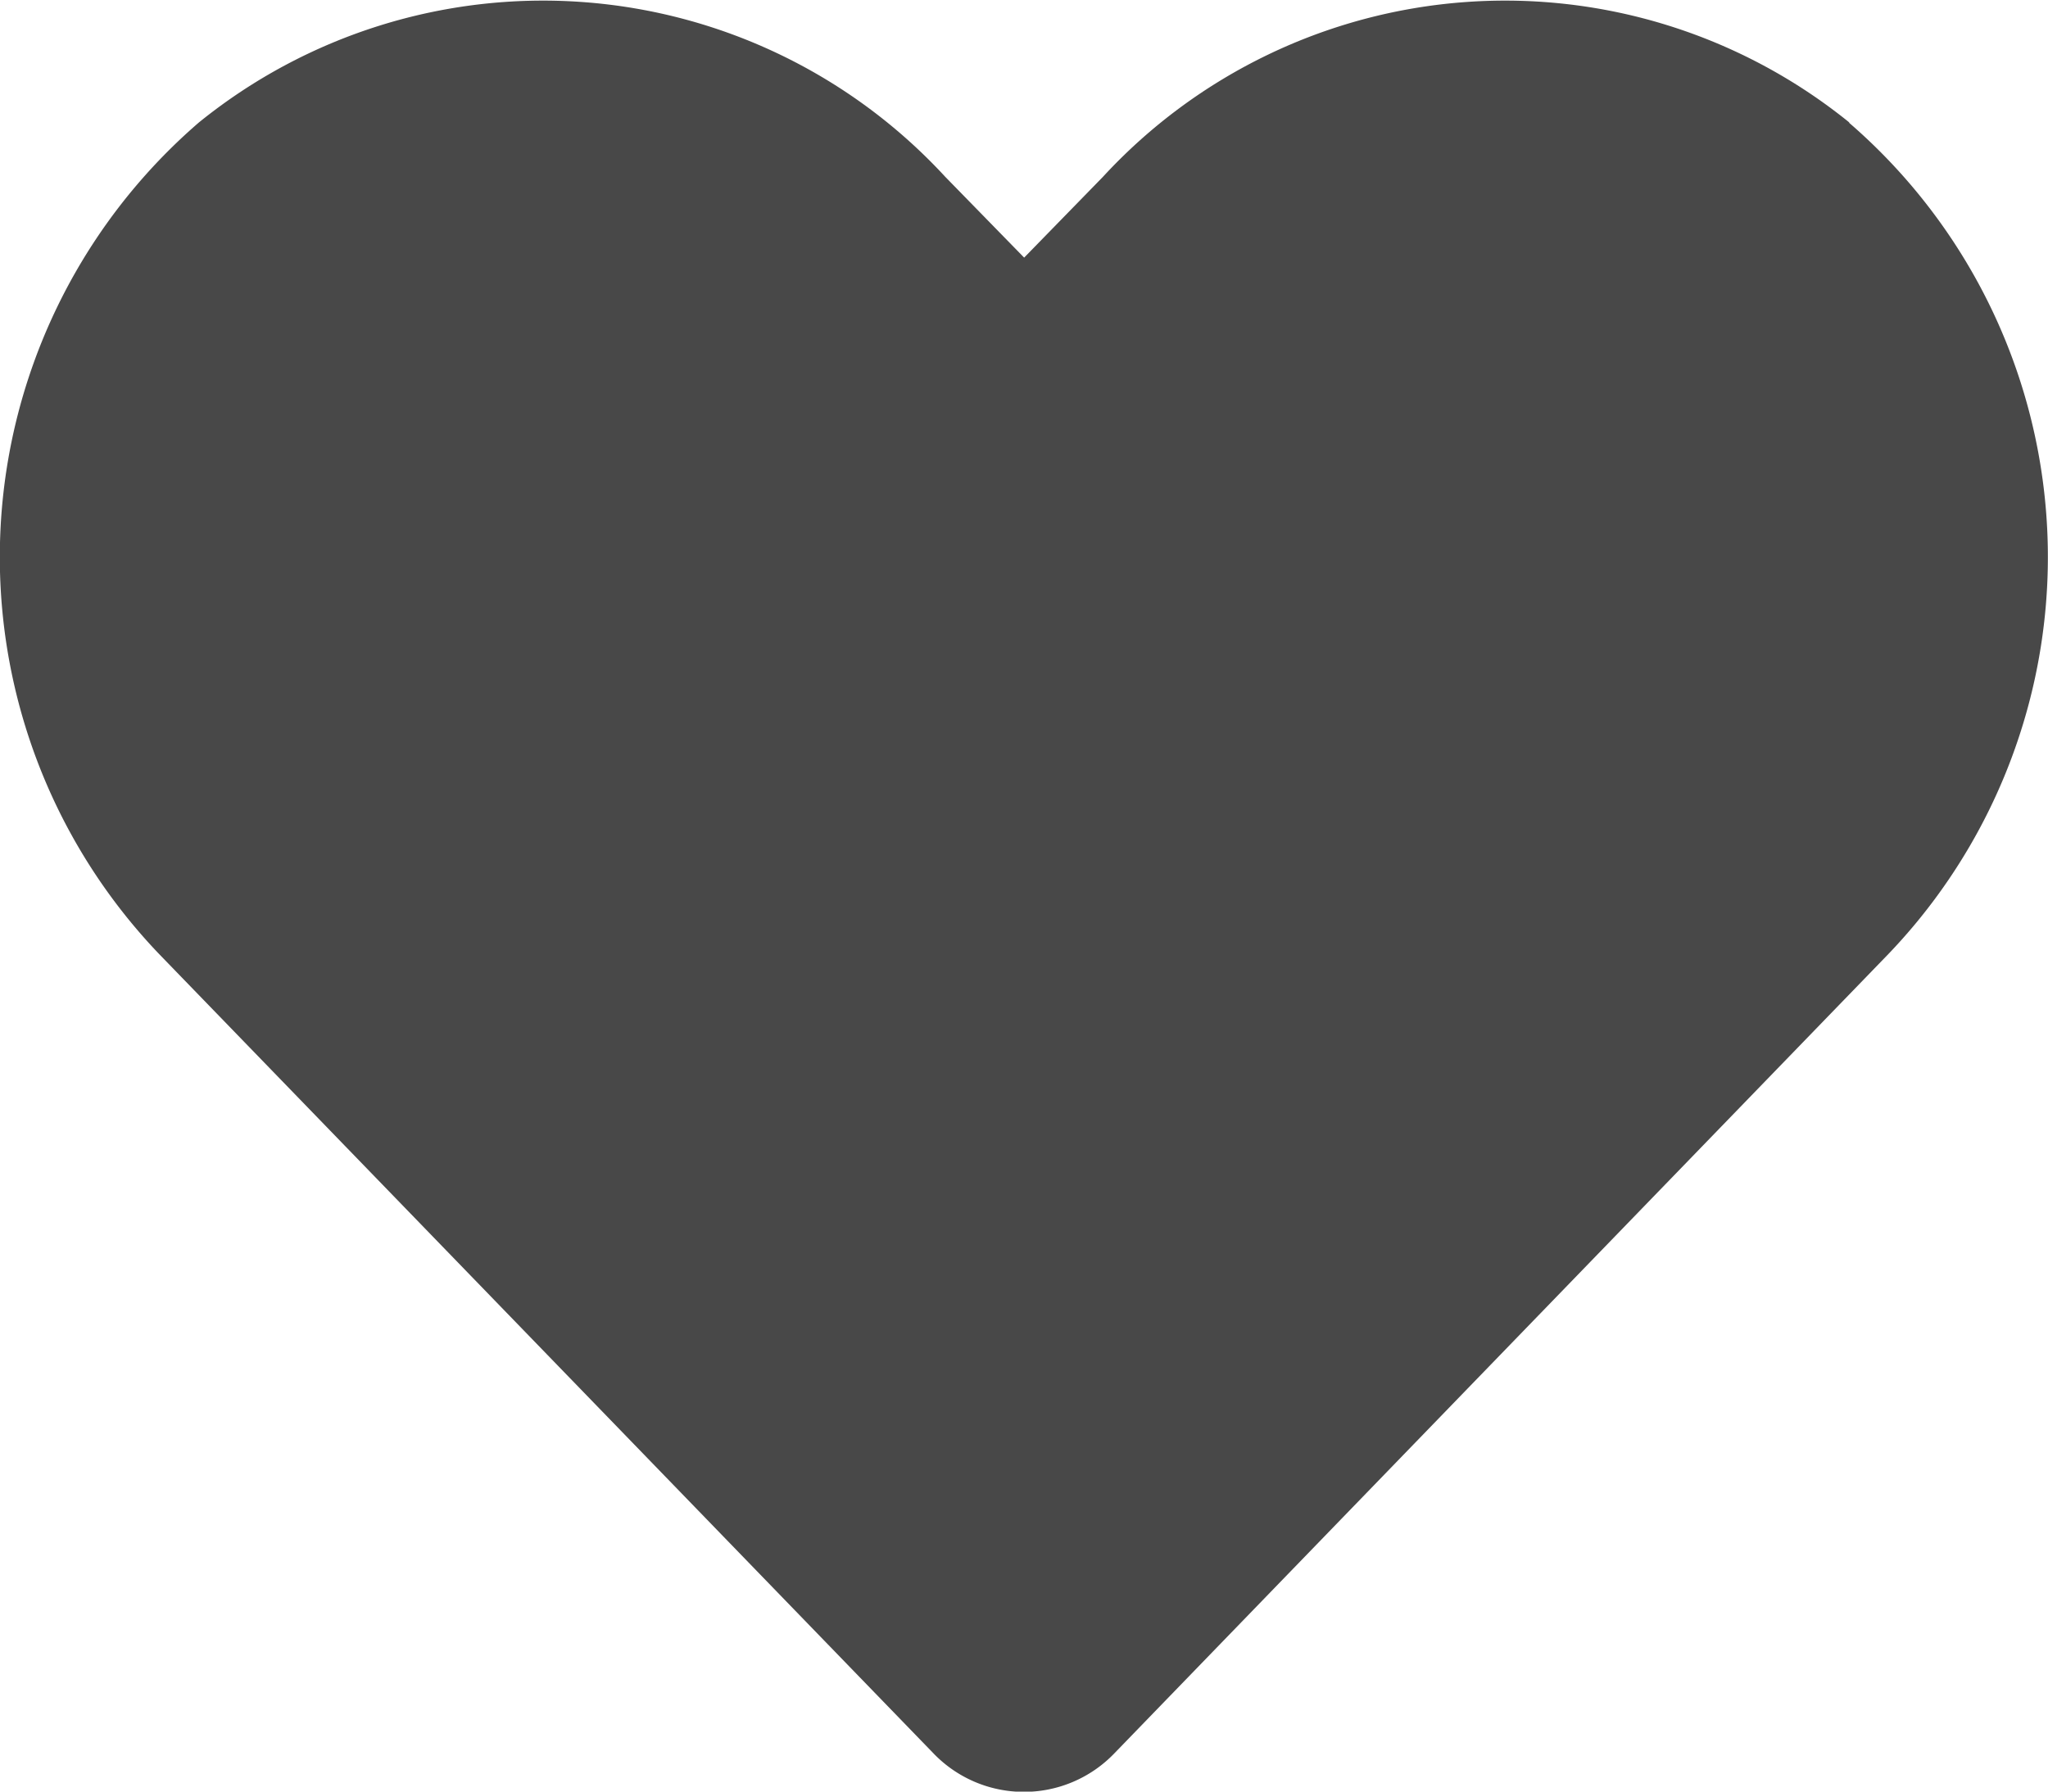 <?xml version="1.0" encoding="UTF-8"?> <svg xmlns="http://www.w3.org/2000/svg" width="20.283" height="17.748" viewBox="0 0 20.283 17.748"><path id="Icon_awesome-heart" data-name="Icon awesome-heart" d="M18.314,3.461A5.417,5.417,0,0,0,10.922,4l-.78.8L9.361,4a5.417,5.417,0,0,0-7.392-.539A5.688,5.688,0,0,0,1.576,11.7l7.666,7.915a1.242,1.242,0,0,0,1.795,0L18.7,11.7a5.685,5.685,0,0,0-.388-8.236Z" transform="translate(0.001 -2.248)" fill="#484848"></path></svg> 